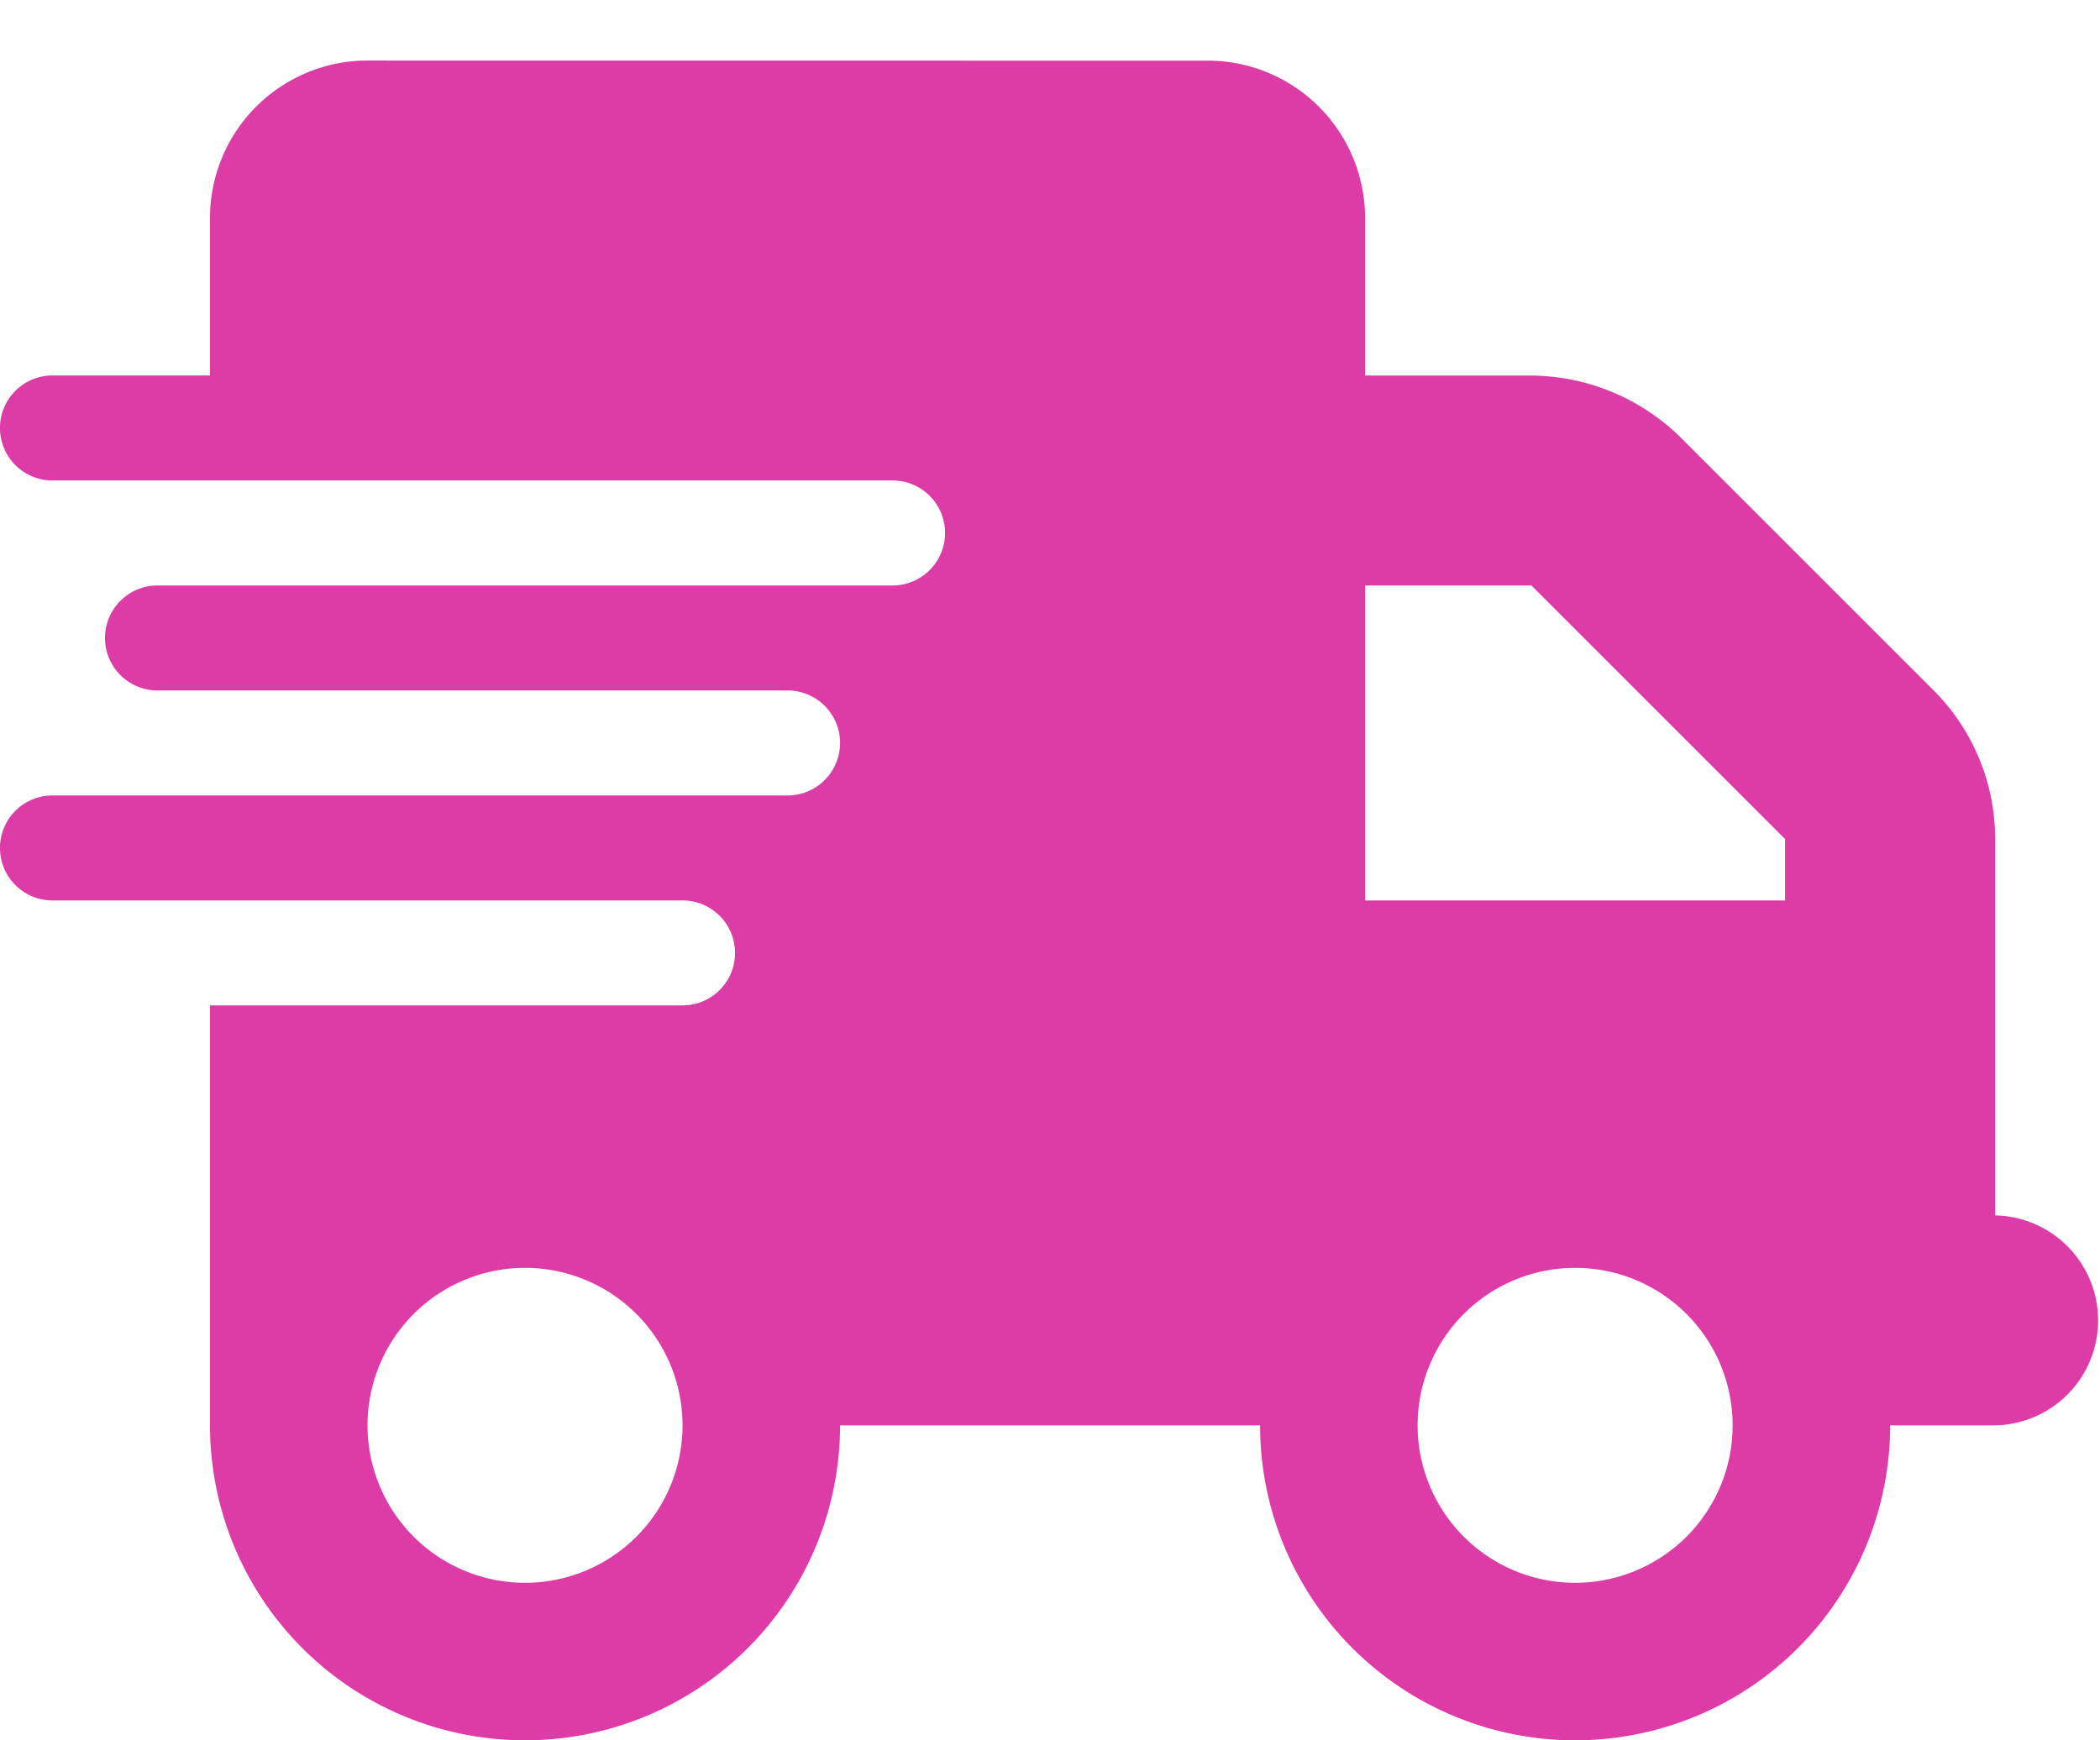 <svg xmlns="http://www.w3.org/2000/svg" xmlns:xlink="http://www.w3.org/1999/xlink" width="53.329" height="44.205" viewBox="0 0 53.329 44.205">
  <defs>
    <clipPath id="clip-path">
      <rect id="Rectangle_66" data-name="Rectangle 66" width="53.329" height="44.205" fill="#dd3ba5"/>
    </clipPath>
  </defs>
  <g id="Group_6" data-name="Group 6" transform="translate(0 0)">
    <g id="Group_5" data-name="Group 5" transform="translate(0 0)" clip-path="url(#clip-path)">
      <path id="Path_13" data-name="Path 13" d="M30.666,1.953a4,4,0,0,1,4,4v4h4.225a5.468,5.468,0,0,1,3.775,1.559l6.442,6.442a5.338,5.338,0,0,1,1.558,3.775v9.558a2.667,2.667,0,0,1,0,5.333H48a8,8,0,0,1-16,0H21.333a8,8,0,0,1-16,0V25.952h12a1.333,1.333,0,0,0,0-2.666h-16a1.333,1.333,0,0,1,0-2.667H20a1.333,1.333,0,1,0,0-2.667H4a1.333,1.333,0,0,1,0-2.667H22.666a1.333,1.333,0,1,0,0-2.667H1.333a1.333,1.333,0,0,1,0-2.667h4v-4a4,4,0,0,1,4-4ZM17.333,36.619a4,4,0,1,0-4,4A4,4,0,0,0,17.333,36.619ZM38.891,15.286H34.666v8H45.332V21.727ZM40,32.619a4,4,0,1,0,4,4A4,4,0,0,0,40,32.619Z" transform="translate(0 -0.413)" fill="#dd3ba5"/>
    </g>
  </g>
</svg>
